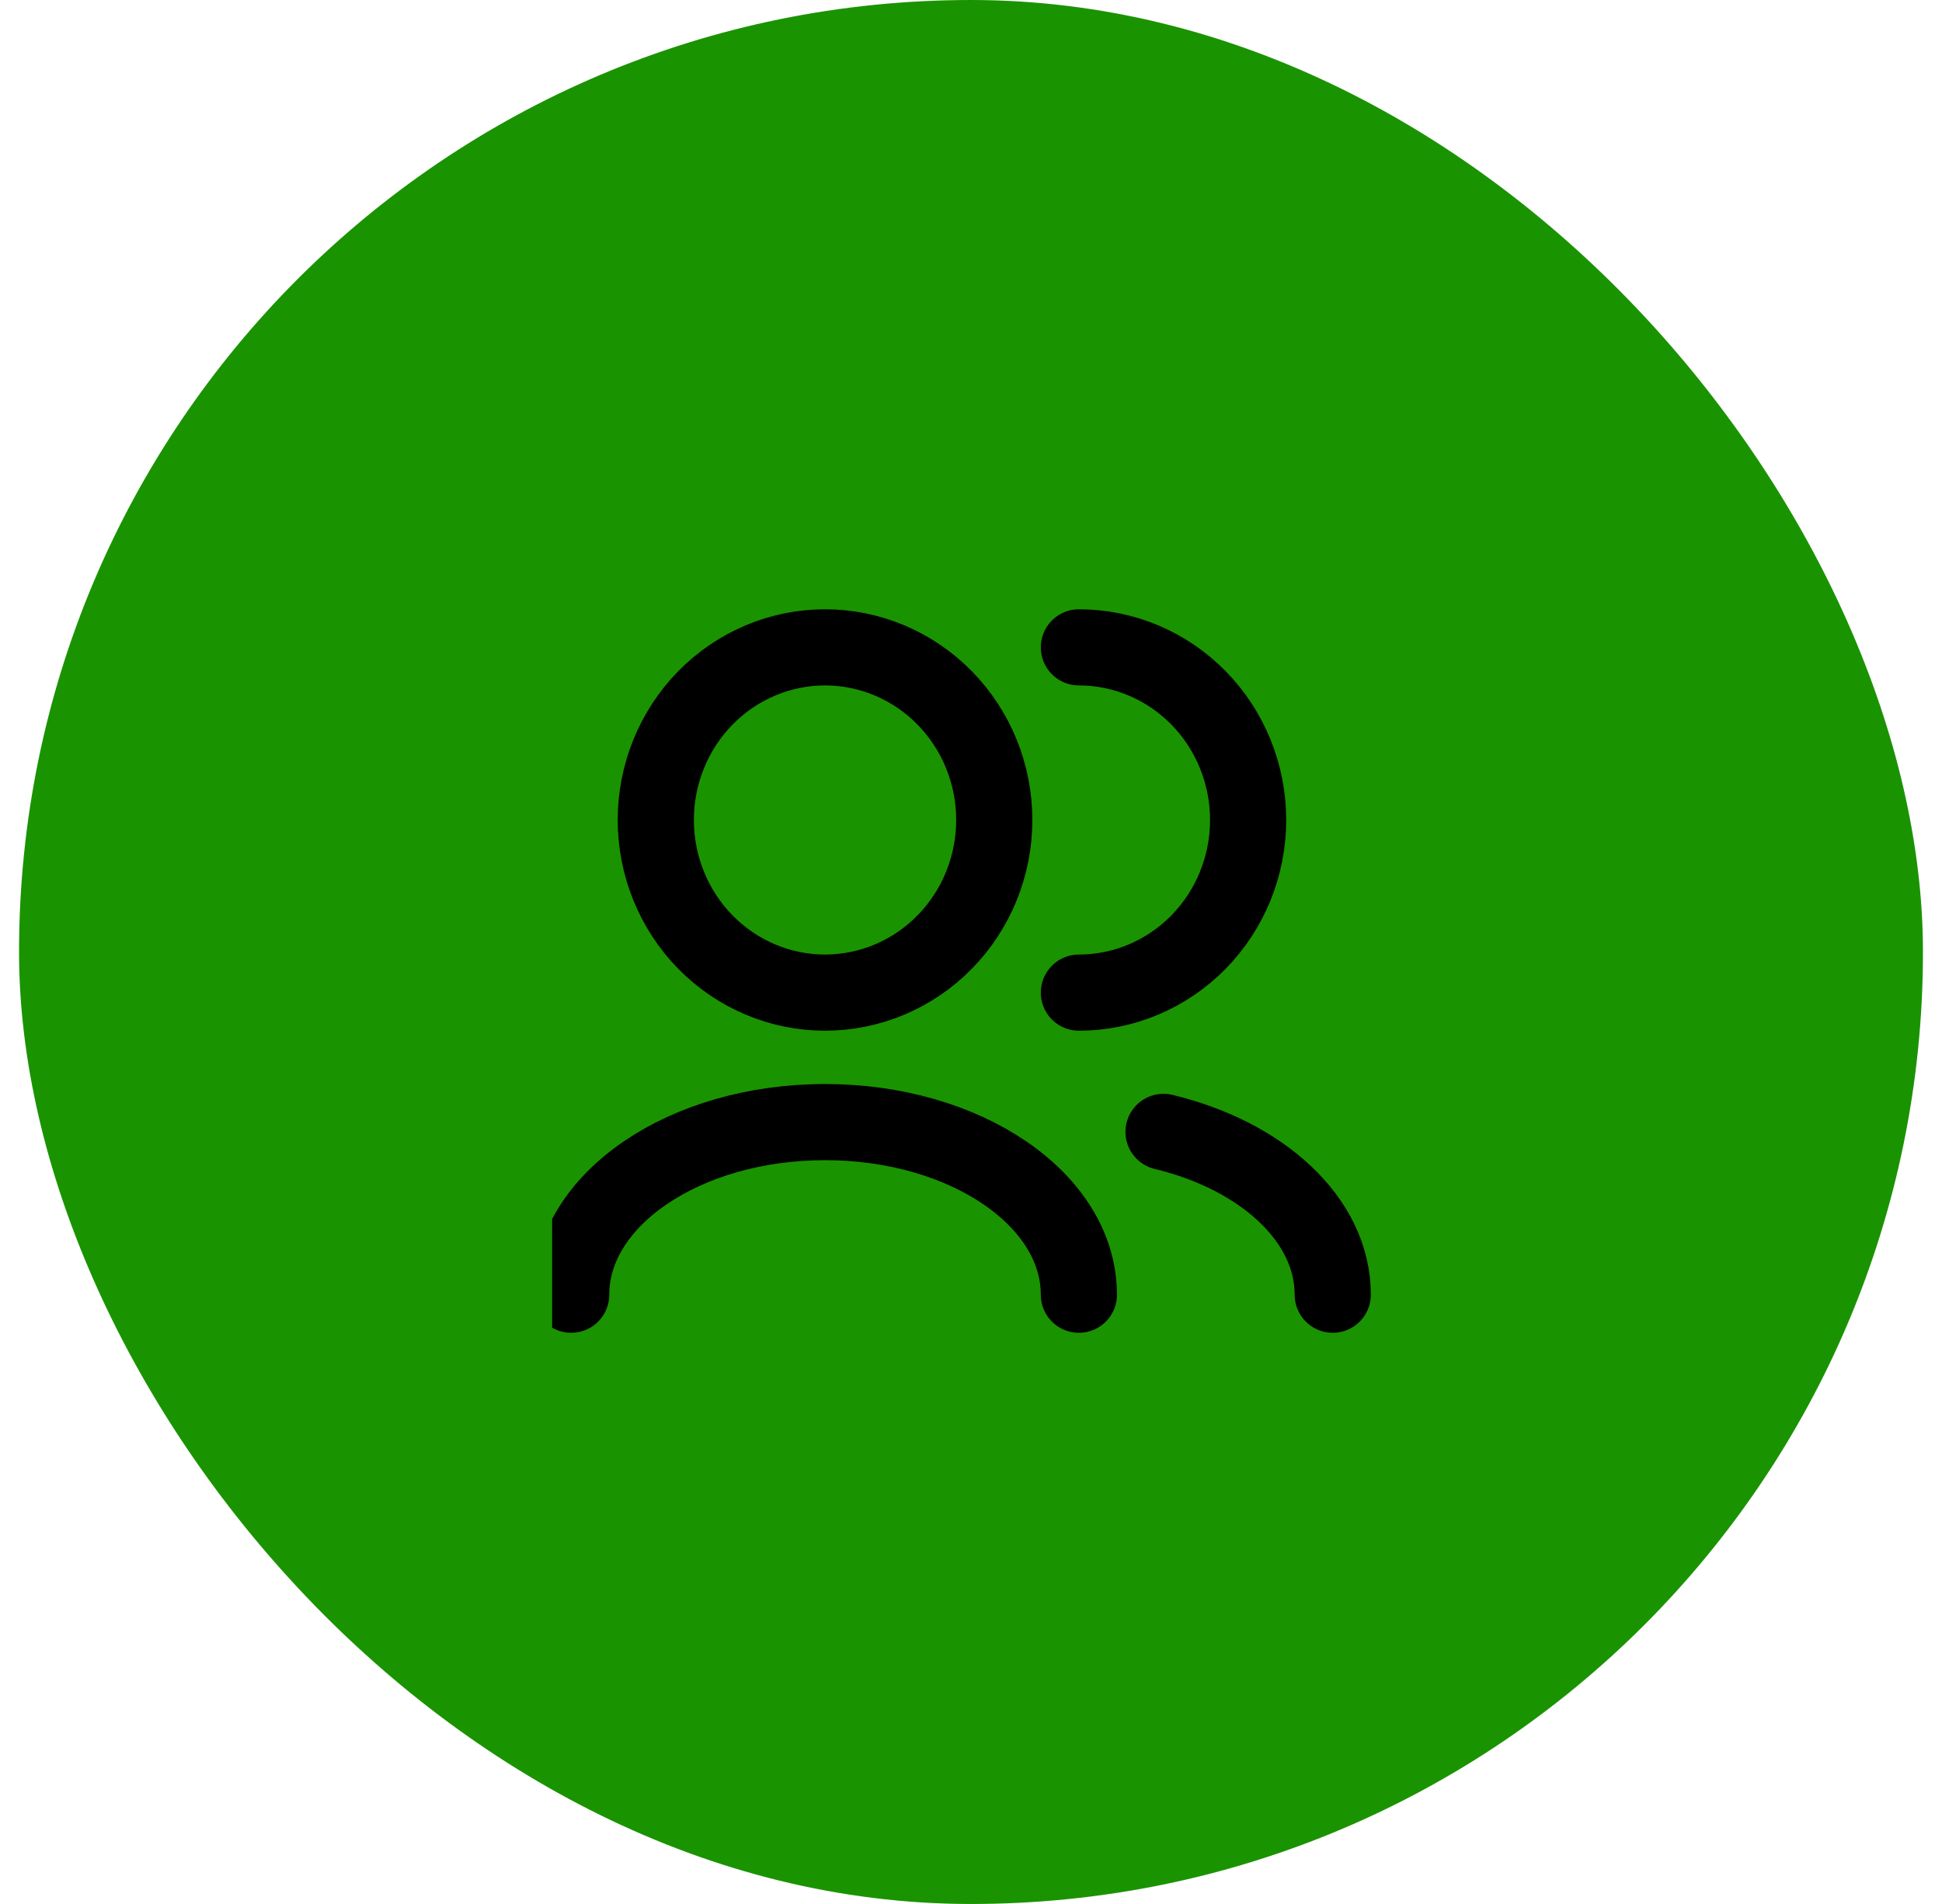 <svg xmlns="http://www.w3.org/2000/svg" width="51" height="50" viewBox="0 0 51 50" fill="none"><rect x="0.5" width="50" height="50" rx="25" fill="#1A9301"></rect><g clip-path="url(#clip0_223_812)"><path d="M35 34C35 32.026 33.144 30.347 30.556 29.724M28.333 34C28.333 31.495 25.349 29.467 21.667 29.467C17.984 29.467 15 31.495 15 34M28.333 26.067C29.512 26.067 30.642 25.589 31.476 24.739C32.309 23.889 32.778 22.736 32.778 21.533C32.778 20.331 32.309 19.178 31.476 18.328C30.642 17.478 29.512 17 28.333 17M21.667 26.067C20.488 26.067 19.358 25.589 18.524 24.739C17.691 23.889 17.222 22.736 17.222 21.533C17.222 20.331 17.691 19.178 18.524 18.328C19.358 17.478 20.488 17 21.667 17C22.845 17 23.976 17.478 24.809 18.328C25.643 19.178 26.111 20.331 26.111 21.533C26.111 22.736 25.643 23.889 24.809 24.739C23.976 25.589 22.845 26.067 21.667 26.067Z" stroke="black" stroke-width="2" stroke-linecap="round" stroke-linejoin="round"></path></g><defs><clipPath id="clip0_223_812"><rect width="22" height="22" fill="white" transform="translate(14.5 14)"></rect></clipPath></defs></svg>